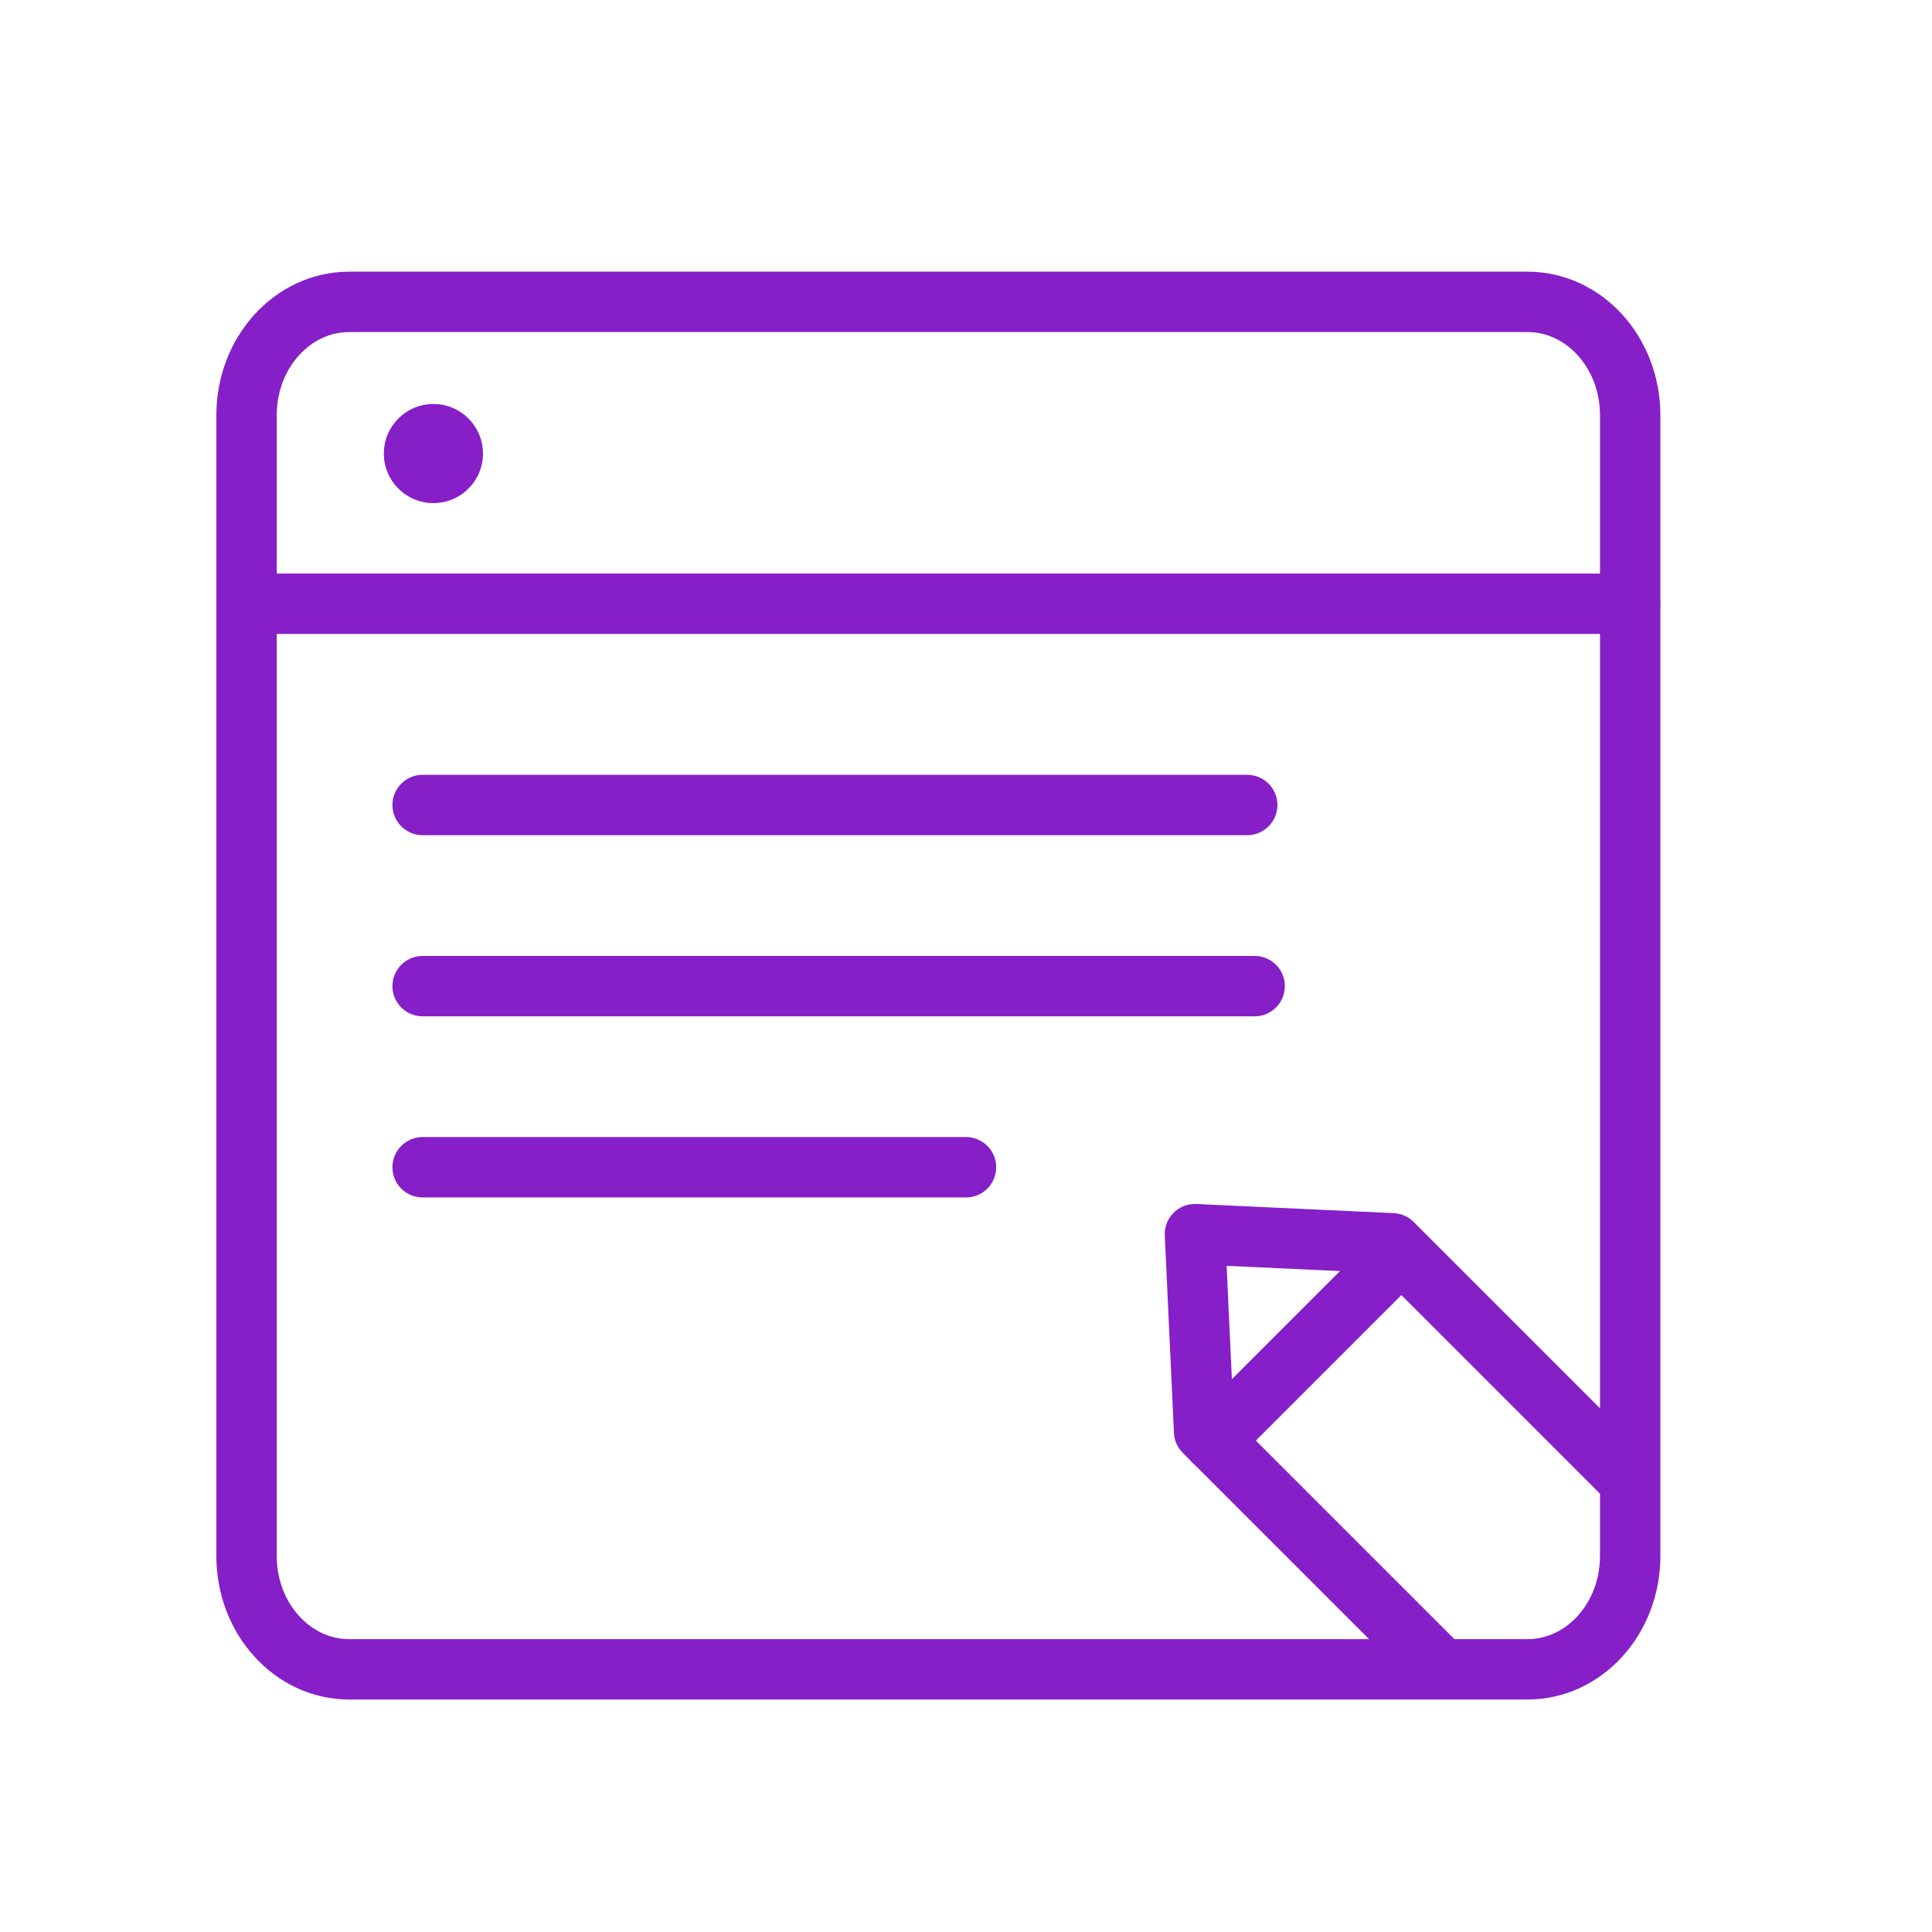 <svg width="72" height="72" viewBox="0 0 72 72" fill="none" xmlns="http://www.w3.org/2000/svg">
<path d="M56.927 11.25H13.012C10.9 11.25 9.188 13.141 9.188 15.473V57.988C9.188 60.32 10.9 62.211 13.012 62.211H56.927C59.04 62.211 60.752 60.32 60.752 57.988V15.473C60.752 13.141 59.04 11.25 56.927 11.25Z" stroke="#861FC8" stroke-width="2.25" stroke-linecap="round" stroke-linejoin="round"/>
<path d="M9.32 22.5H60.747" stroke="#861FC8" stroke-width="2.25" stroke-linecap="round"/>
<path d="M15.75 30H46.48" stroke="#861FC8" stroke-width="2.25" stroke-linecap="round"/>
<path d="M15.75 36.75H46.757" stroke="#861FC8" stroke-width="2.25" stroke-linecap="round"/>
<path d="M15.75 43.5H36" stroke="#861FC8" stroke-width="2.25" stroke-linecap="round"/>
<circle cx="16.152" cy="16.903" r="1.847" fill="#861FC8"/>
<path d="M45.211 53.687L51.924 46.974" stroke="#861FC8" stroke-width="2.25" stroke-linecap="round"/>
<path d="M60.75 55.197L51.887 46.334L44.532 45.993L44.873 53.348L53.736 62.211" stroke="#861FC8" stroke-width="2.25" stroke-linejoin="round"/>
</svg>
